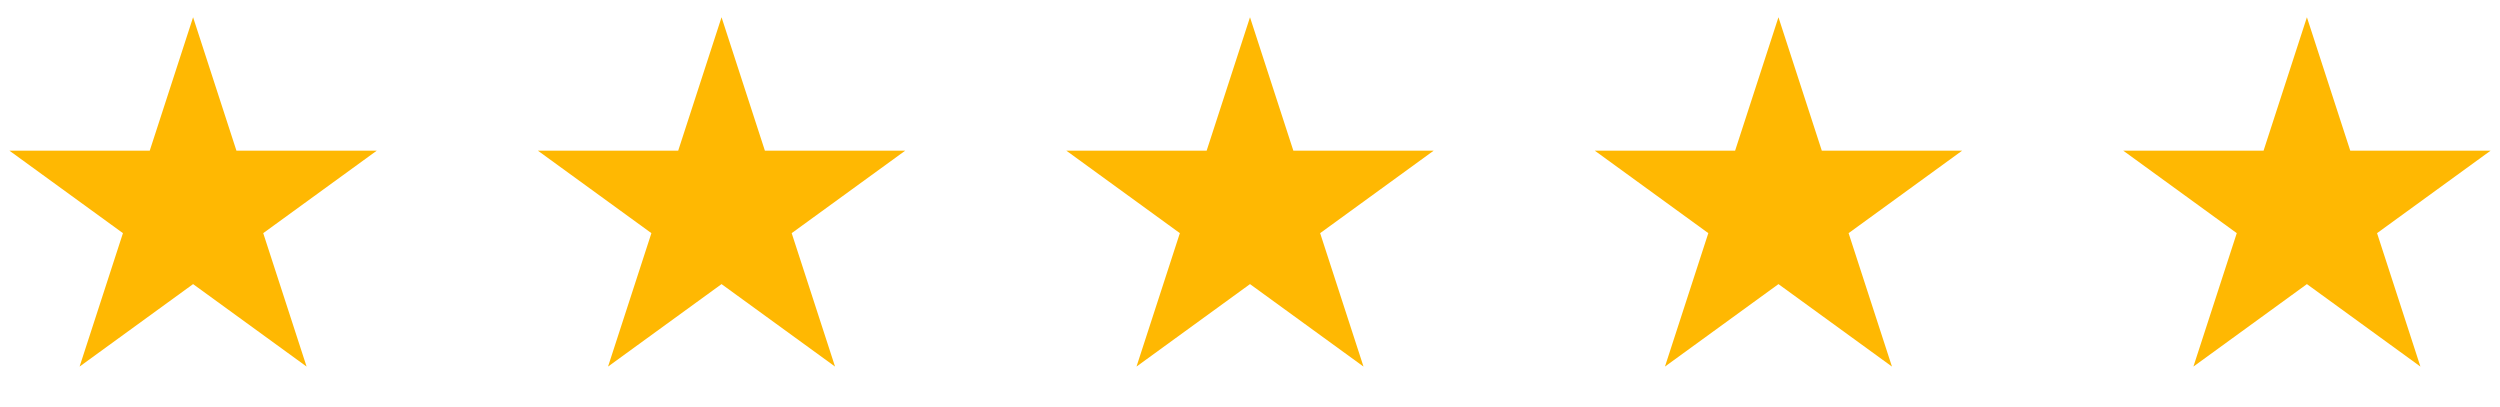 <?xml version="1.0" encoding="UTF-8"?> <svg xmlns="http://www.w3.org/2000/svg" width="123" height="20" viewBox="0 0 123 20" fill="none"><path d="M9.5 0.849L11.633 7.414H18.535L12.951 11.471L15.084 18.035L9.5 13.978L3.916 18.035L6.049 11.471L0.465 7.414H7.367L9.5 0.849Z" fill="#FFB802"></path><path d="M35.5 0.849L37.633 7.414H44.535L38.951 11.471L41.084 18.035L35.5 13.978L29.916 18.035L32.049 11.471L26.465 7.414H33.367L35.5 0.849Z" fill="#FFB802"></path><path d="M61.5 0.849L63.633 7.414H70.535L64.951 11.471L67.084 18.035L61.5 13.978L55.916 18.035L58.049 11.471L52.465 7.414H59.367L61.5 0.849Z" fill="#FFB802"></path><path d="M87.5 0.849L89.633 7.414H96.535L90.951 11.471L93.084 18.035L87.5 13.978L81.916 18.035L84.049 11.471L78.465 7.414H85.367L87.5 0.849Z" fill="#FFB802"></path><path d="M113.5 0.849L115.633 7.414H122.535L116.951 11.471L119.084 18.035L113.5 13.978L107.916 18.035L110.049 11.471L104.465 7.414H111.367L113.5 0.849Z" fill="#FFB802"></path></svg> 